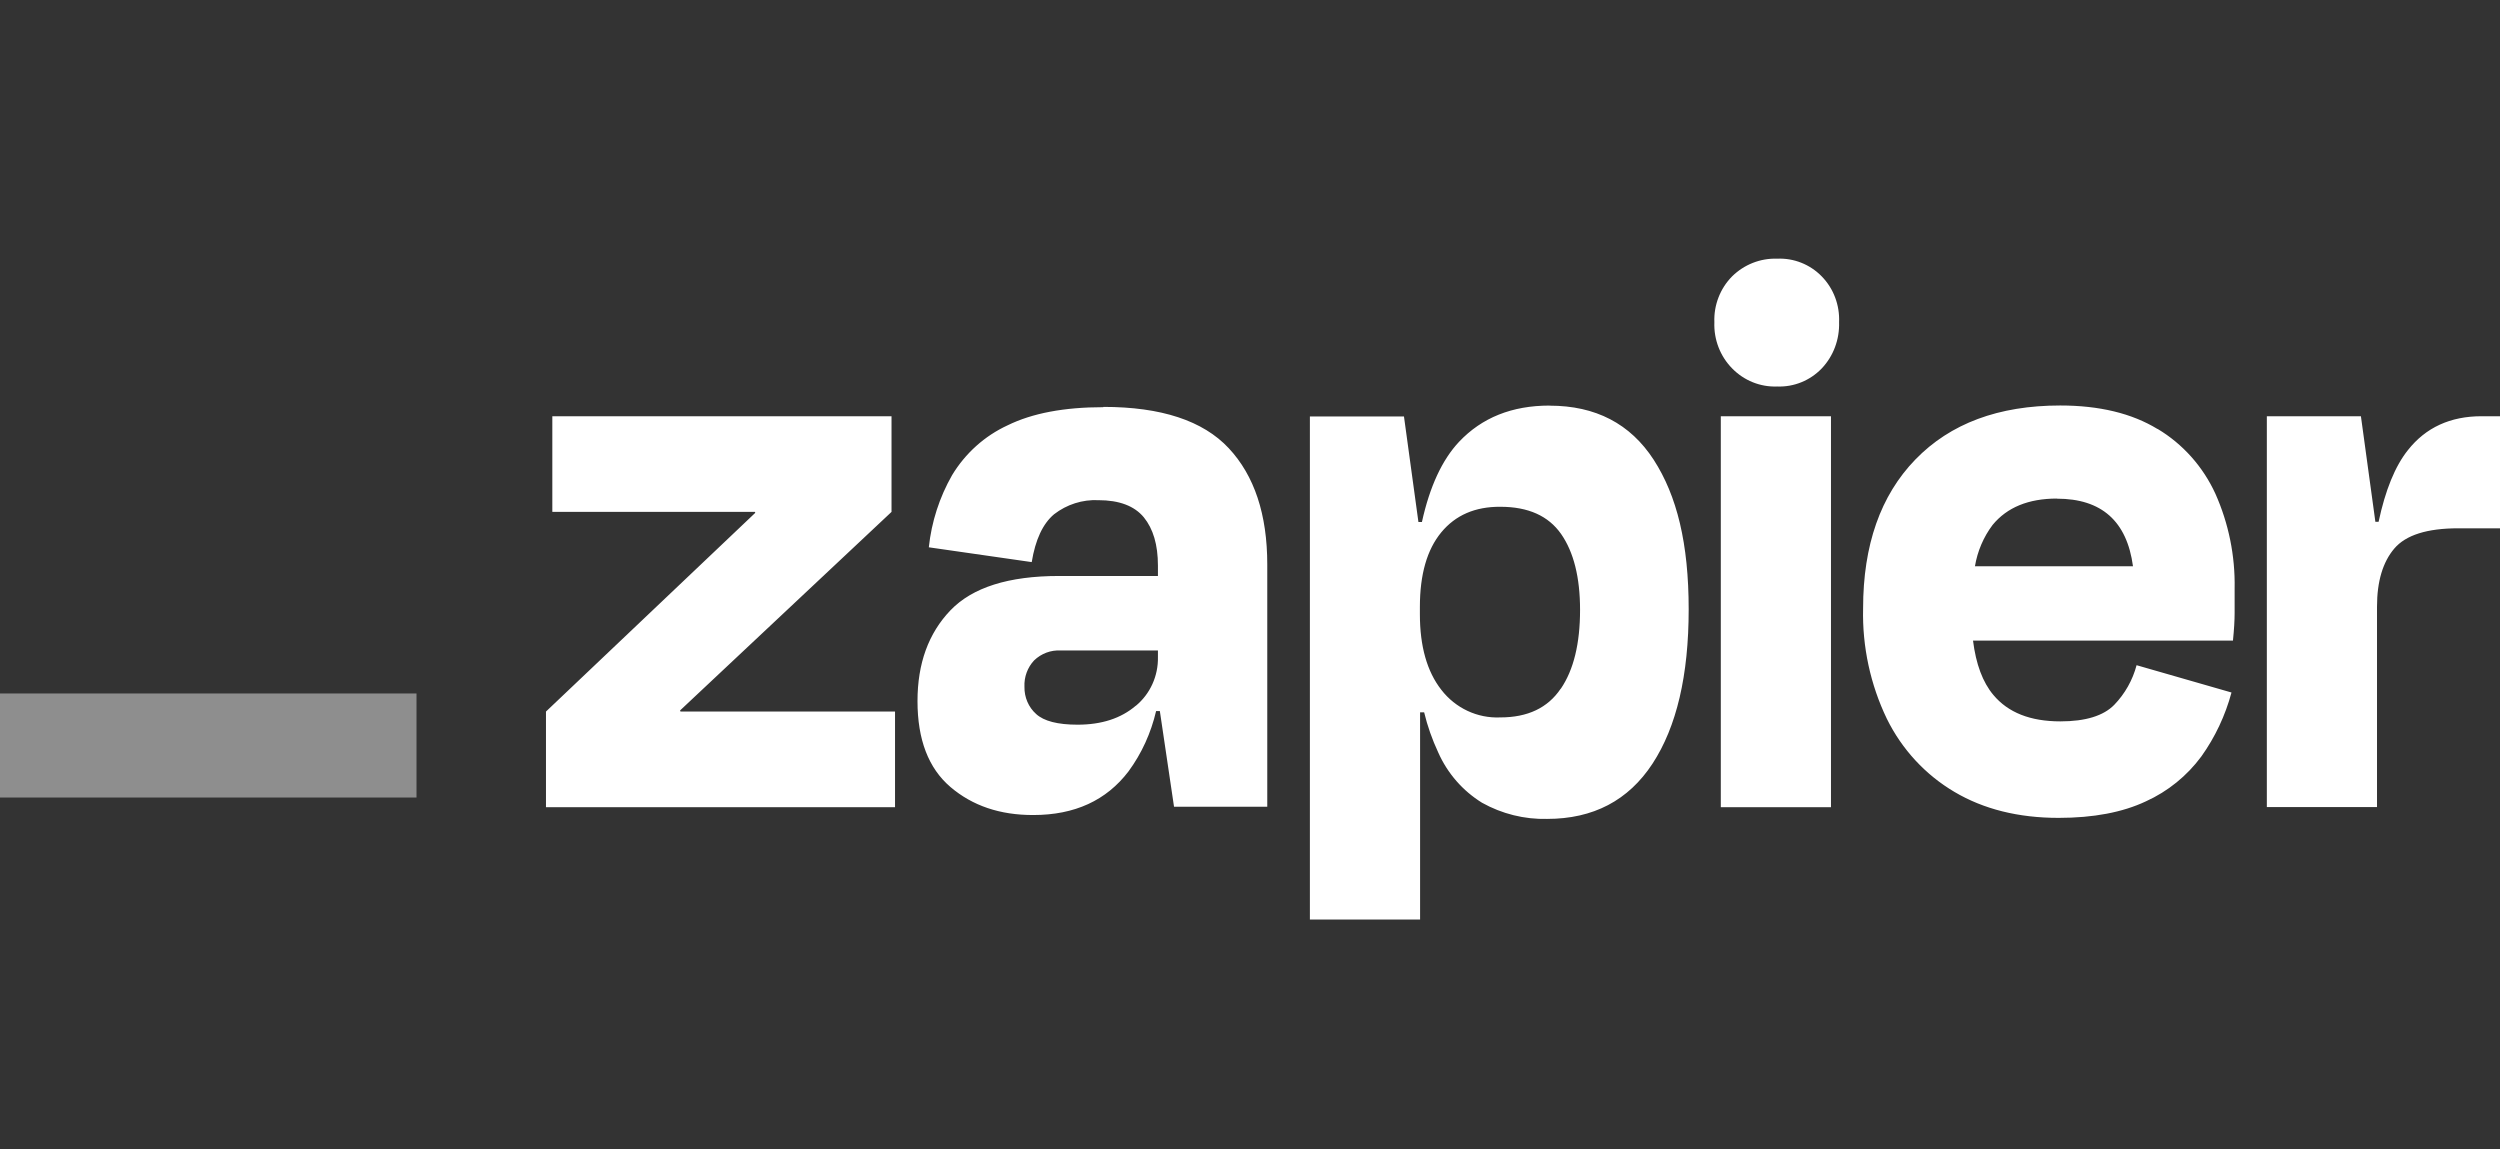 <svg width="87" height="40" viewBox="0 0 87 40" fill="none" xmlns="http://www.w3.org/2000/svg">
<rect x="0" y="0" width="87" height="40" fill="#333333" stroke="none"/>
<path d="M23.68 24.762L23.667 24.723L31.025 17.814V14.485H19.221V17.814H26.271L26.284 17.846L19 24.762V28.09H31.147V24.762H23.683H23.68ZM38.393 14.17C37.032 14.17 35.923 14.38 35.065 14.801C34.267 15.169 33.594 15.773 33.133 16.535C32.694 17.304 32.416 18.162 32.323 19.046L35.904 19.561C36.032 18.779 36.291 18.224 36.682 17.896C37.124 17.554 37.669 17.38 38.223 17.406C38.95 17.406 39.479 17.607 39.806 18.004C40.129 18.402 40.296 18.954 40.296 19.683V20.044H36.852C35.1 20.044 33.841 20.442 33.075 21.24C32.31 22.039 31.929 23.09 31.929 24.398C31.929 25.738 32.31 26.733 33.075 27.387C33.841 28.041 34.802 28.366 35.958 28.363C37.397 28.363 38.502 27.857 39.274 26.842C39.732 26.218 40.055 25.505 40.232 24.746H40.363L40.856 28.074H44.101V19.643C44.101 17.902 43.653 16.552 42.759 15.596C41.865 14.64 40.411 14.16 38.399 14.16L38.393 14.17ZM39.527 24.558C39.011 24.999 38.338 25.219 37.499 25.219C36.807 25.219 36.327 25.094 36.058 24.848C35.792 24.611 35.644 24.263 35.651 23.901C35.635 23.56 35.757 23.228 35.987 22.982C36.237 22.742 36.57 22.617 36.91 22.637H40.296V22.866C40.309 23.524 40.027 24.148 39.527 24.562V24.558ZM63.718 14.485H59.884V28.09H63.718V14.485ZM86.356 14.485C85.273 14.485 84.418 14.876 83.797 15.662C83.348 16.223 83.009 17.058 82.775 18.159H82.663L82.16 14.485H78.886V28.087H82.72V21.112C82.72 20.232 82.922 19.558 83.323 19.088C83.723 18.619 84.466 18.385 85.546 18.385H87V14.485H86.356ZM75.081 14.929C74.187 14.384 73.056 14.111 71.695 14.111C69.548 14.111 67.87 14.738 66.656 15.99C65.442 17.242 64.836 18.97 64.836 21.171C64.804 22.502 65.089 23.823 65.663 25.015C66.188 26.08 67.005 26.963 68.014 27.558C69.029 28.159 70.237 28.462 71.64 28.462C72.851 28.462 73.863 28.271 74.677 27.887C75.439 27.542 76.106 27.003 76.608 26.323C77.086 25.653 77.441 24.9 77.656 24.099L74.353 23.149C74.216 23.668 73.947 24.145 73.575 24.529C73.203 24.91 72.576 25.104 71.701 25.104C70.657 25.104 69.882 24.798 69.369 24.184C68.997 23.741 68.763 23.11 68.661 22.292H77.707C77.746 21.907 77.765 21.588 77.765 21.329V20.481C77.787 19.345 77.557 18.214 77.095 17.18C76.663 16.237 75.961 15.451 75.084 14.926L75.081 14.929ZM71.582 17.354C73.136 17.354 74.017 18.139 74.228 19.706H68.728C68.815 19.184 69.026 18.688 69.343 18.267C69.846 17.656 70.593 17.35 71.582 17.35V17.354ZM61.844 9.002C61.261 8.982 60.694 9.206 60.275 9.62C59.861 10.04 59.637 10.618 59.66 11.213C59.637 11.814 59.861 12.396 60.278 12.82C60.691 13.244 61.261 13.473 61.844 13.45C62.427 13.473 62.991 13.244 63.398 12.82C63.805 12.389 64.019 11.811 64 11.213C64.026 10.618 63.808 10.04 63.398 9.62C62.988 9.199 62.424 8.976 61.844 9.002ZM53.923 14.114C52.616 14.114 51.568 14.535 50.774 15.376C50.188 16 49.755 16.93 49.483 18.165H49.361L48.858 14.492H45.584V32H49.419V24.788H49.56C49.675 25.268 49.842 25.738 50.05 26.185C50.373 26.914 50.905 27.522 51.575 27.936C52.27 28.324 53.051 28.517 53.839 28.498C55.444 28.498 56.668 27.857 57.507 26.576C58.346 25.294 58.766 23.504 58.766 21.207C58.766 18.911 58.359 17.255 57.549 16C56.735 14.745 55.527 14.117 53.926 14.117L53.923 14.114ZM54.31 23.97C53.862 24.634 53.163 24.966 52.212 24.966C51.414 25.002 50.649 24.644 50.156 24.003C49.659 23.366 49.412 22.489 49.412 21.378V21.119C49.412 19.992 49.659 19.128 50.156 18.526C50.649 17.929 51.334 17.63 52.212 17.636C53.183 17.636 53.884 17.952 54.326 18.582C54.765 19.213 54.986 20.094 54.986 21.224C54.986 22.393 54.765 23.307 54.317 23.967H54.313L54.31 23.97Z" fill="white"/>
<path d="M14.494 24.133H0V27.754H14.494V24.133Z" fill="#8E8E8E"/>
</svg>
